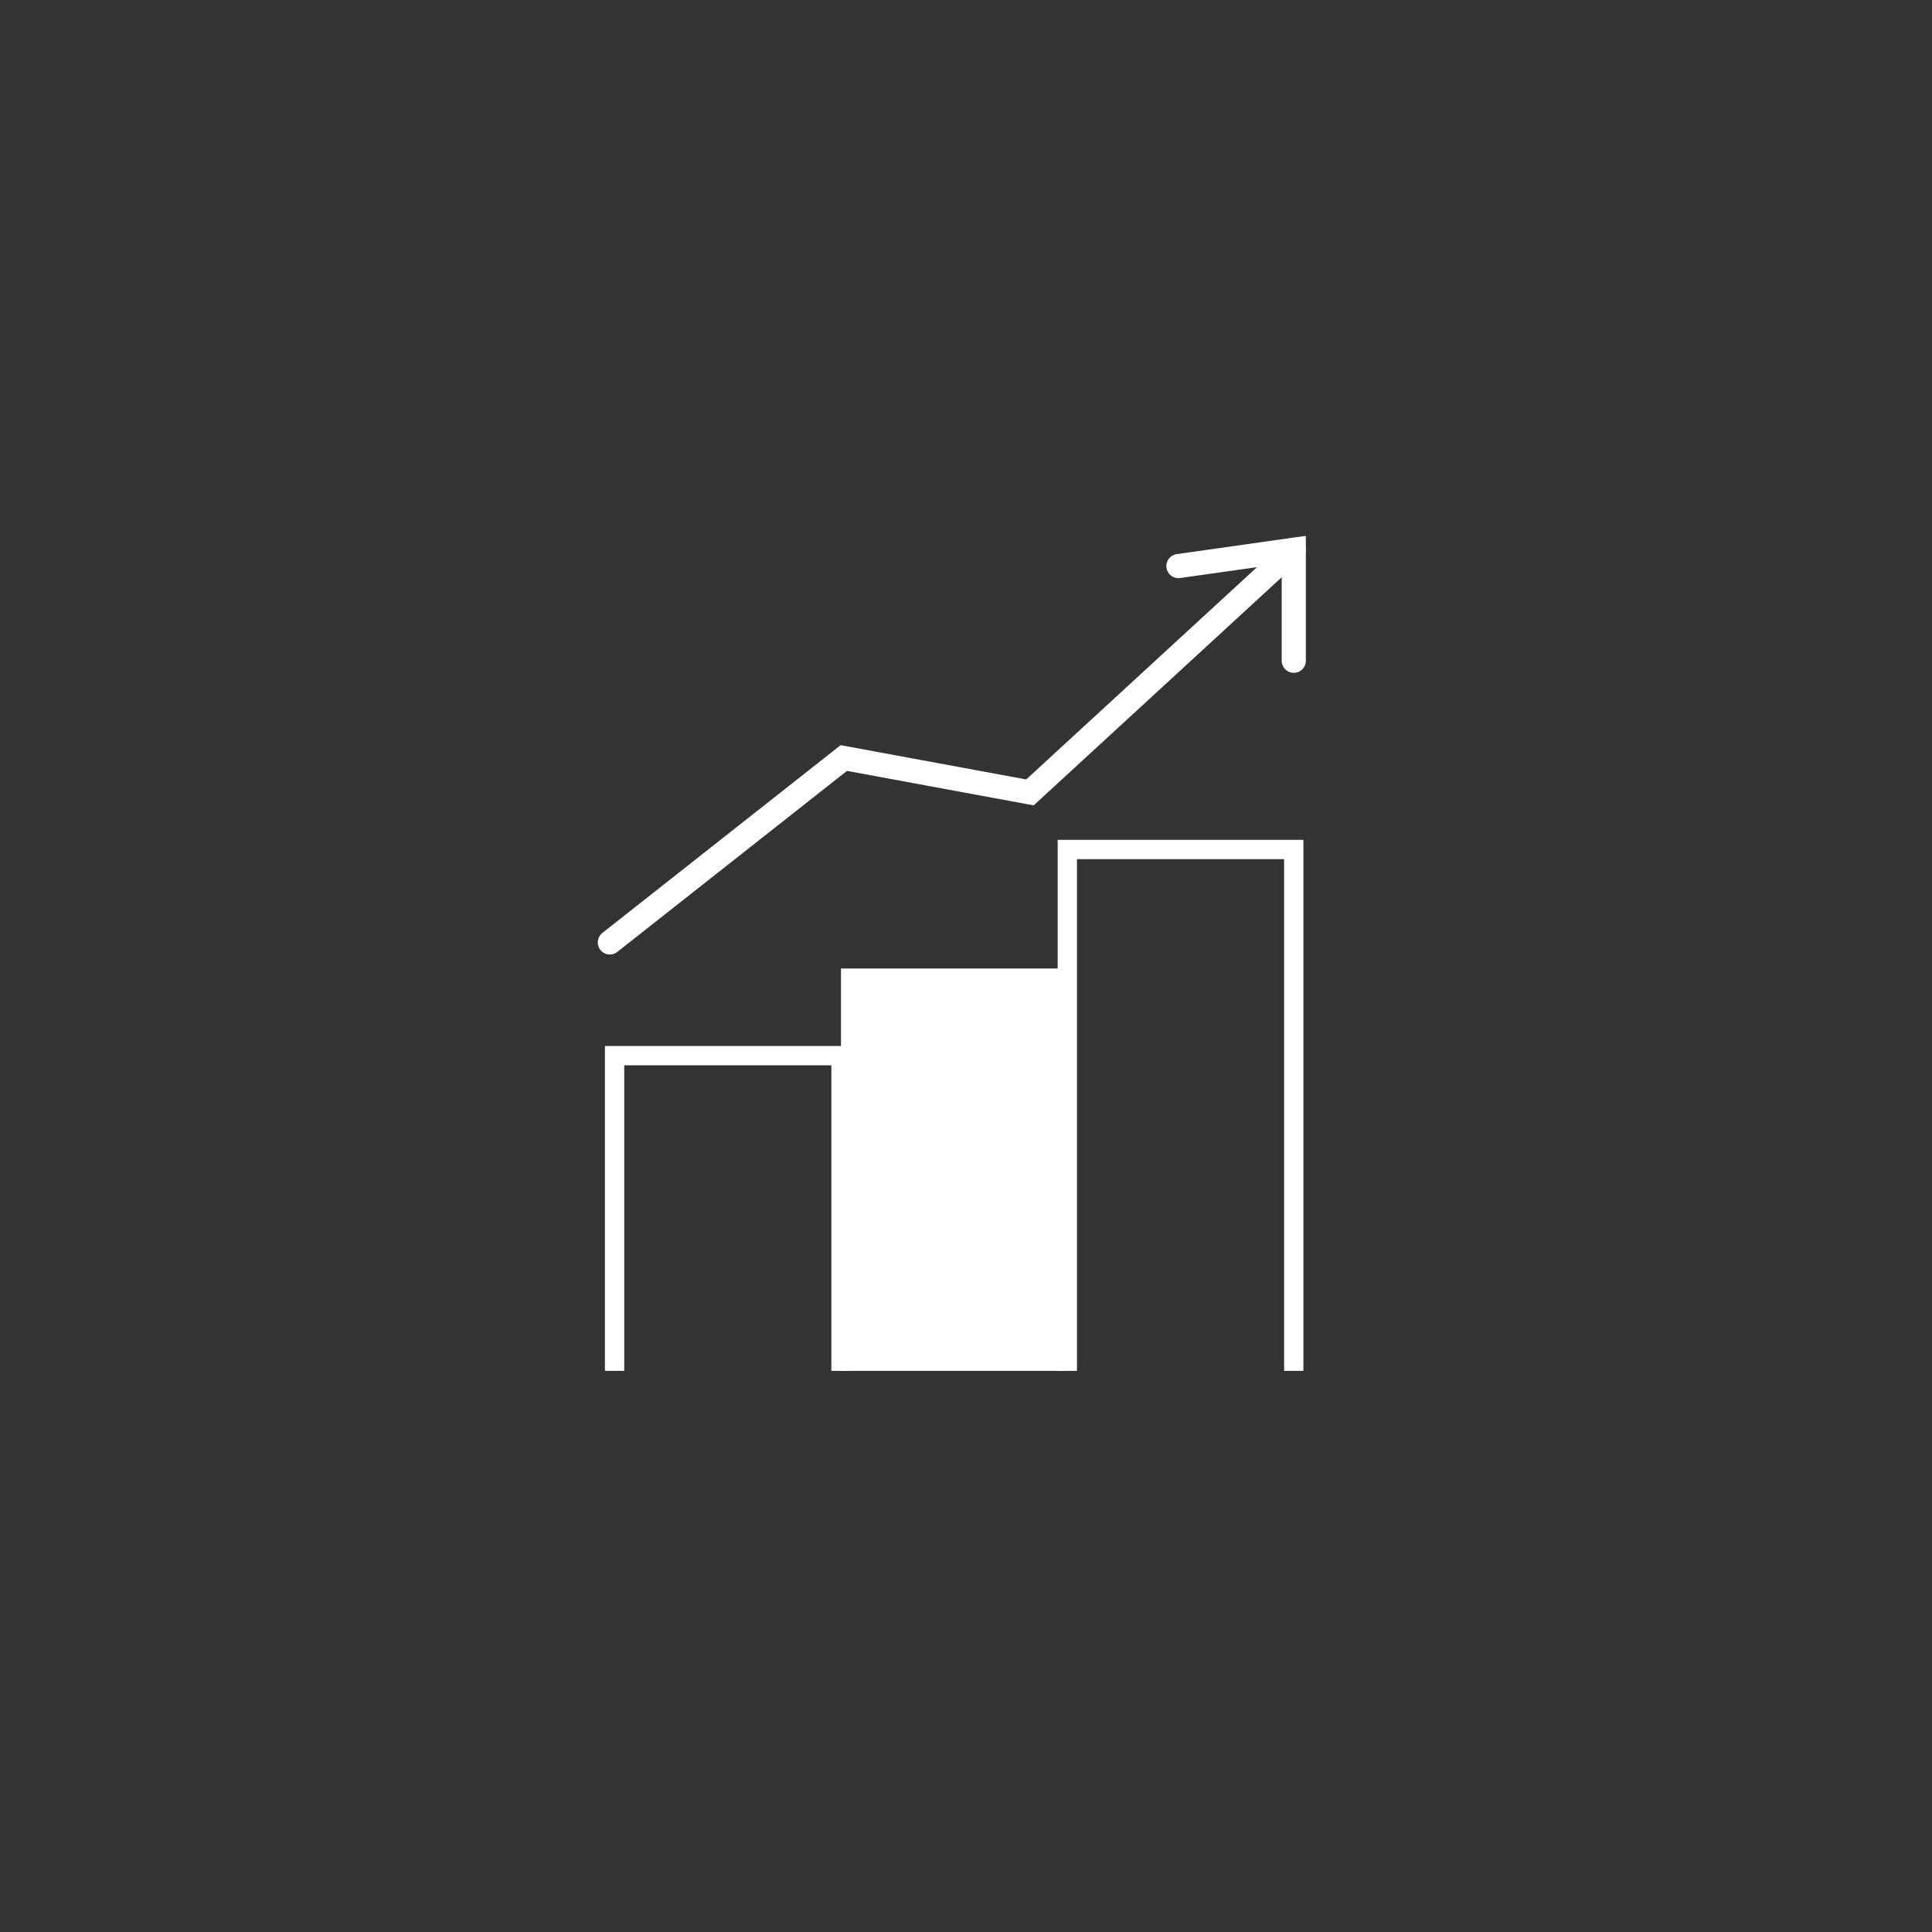 <?xml version="1.0" encoding="UTF-8"?>
<svg id="Icon" xmlns="http://www.w3.org/2000/svg" viewBox="0 0 200 200">
  <rect x="0" y="0" width="200" height="200" fill="#333333" stroke="none"/>
  <defs>
    <style>
      .cls-1 {
        fill: #fff;
      }

      .cls-2 {
        stroke-linecap: round;
        stroke-width: 2.5px;
      }

      .cls-2, .cls-3 {
        fill: none;
        stroke: #fff;
        stroke-miterlimit: 10;
      }

      .cls-3 {
        stroke-width: 2px;
      }
    </style>
  </defs>
  <polyline class="cls-2" points="133.93 56.91 106.62 82.03 87.35 78.47 63.13 97.56"/>
  <polyline class="cls-2" points="133.93 68.4 133.93 56.91 121.99 58.6"/>
  <polyline class="cls-3" points="87.06 141.91 87.06 109.28 63.62 109.28 63.62 141.91"/>
  <polyline class="cls-3" points="133.93 141.91 133.93 87.94 110.49 87.94 110.49 141.91"/>
  <polyline class="cls-1" points="87.06 141.91 87.06 100.26 110.49 100.26 110.49 141.91"/>
</svg>